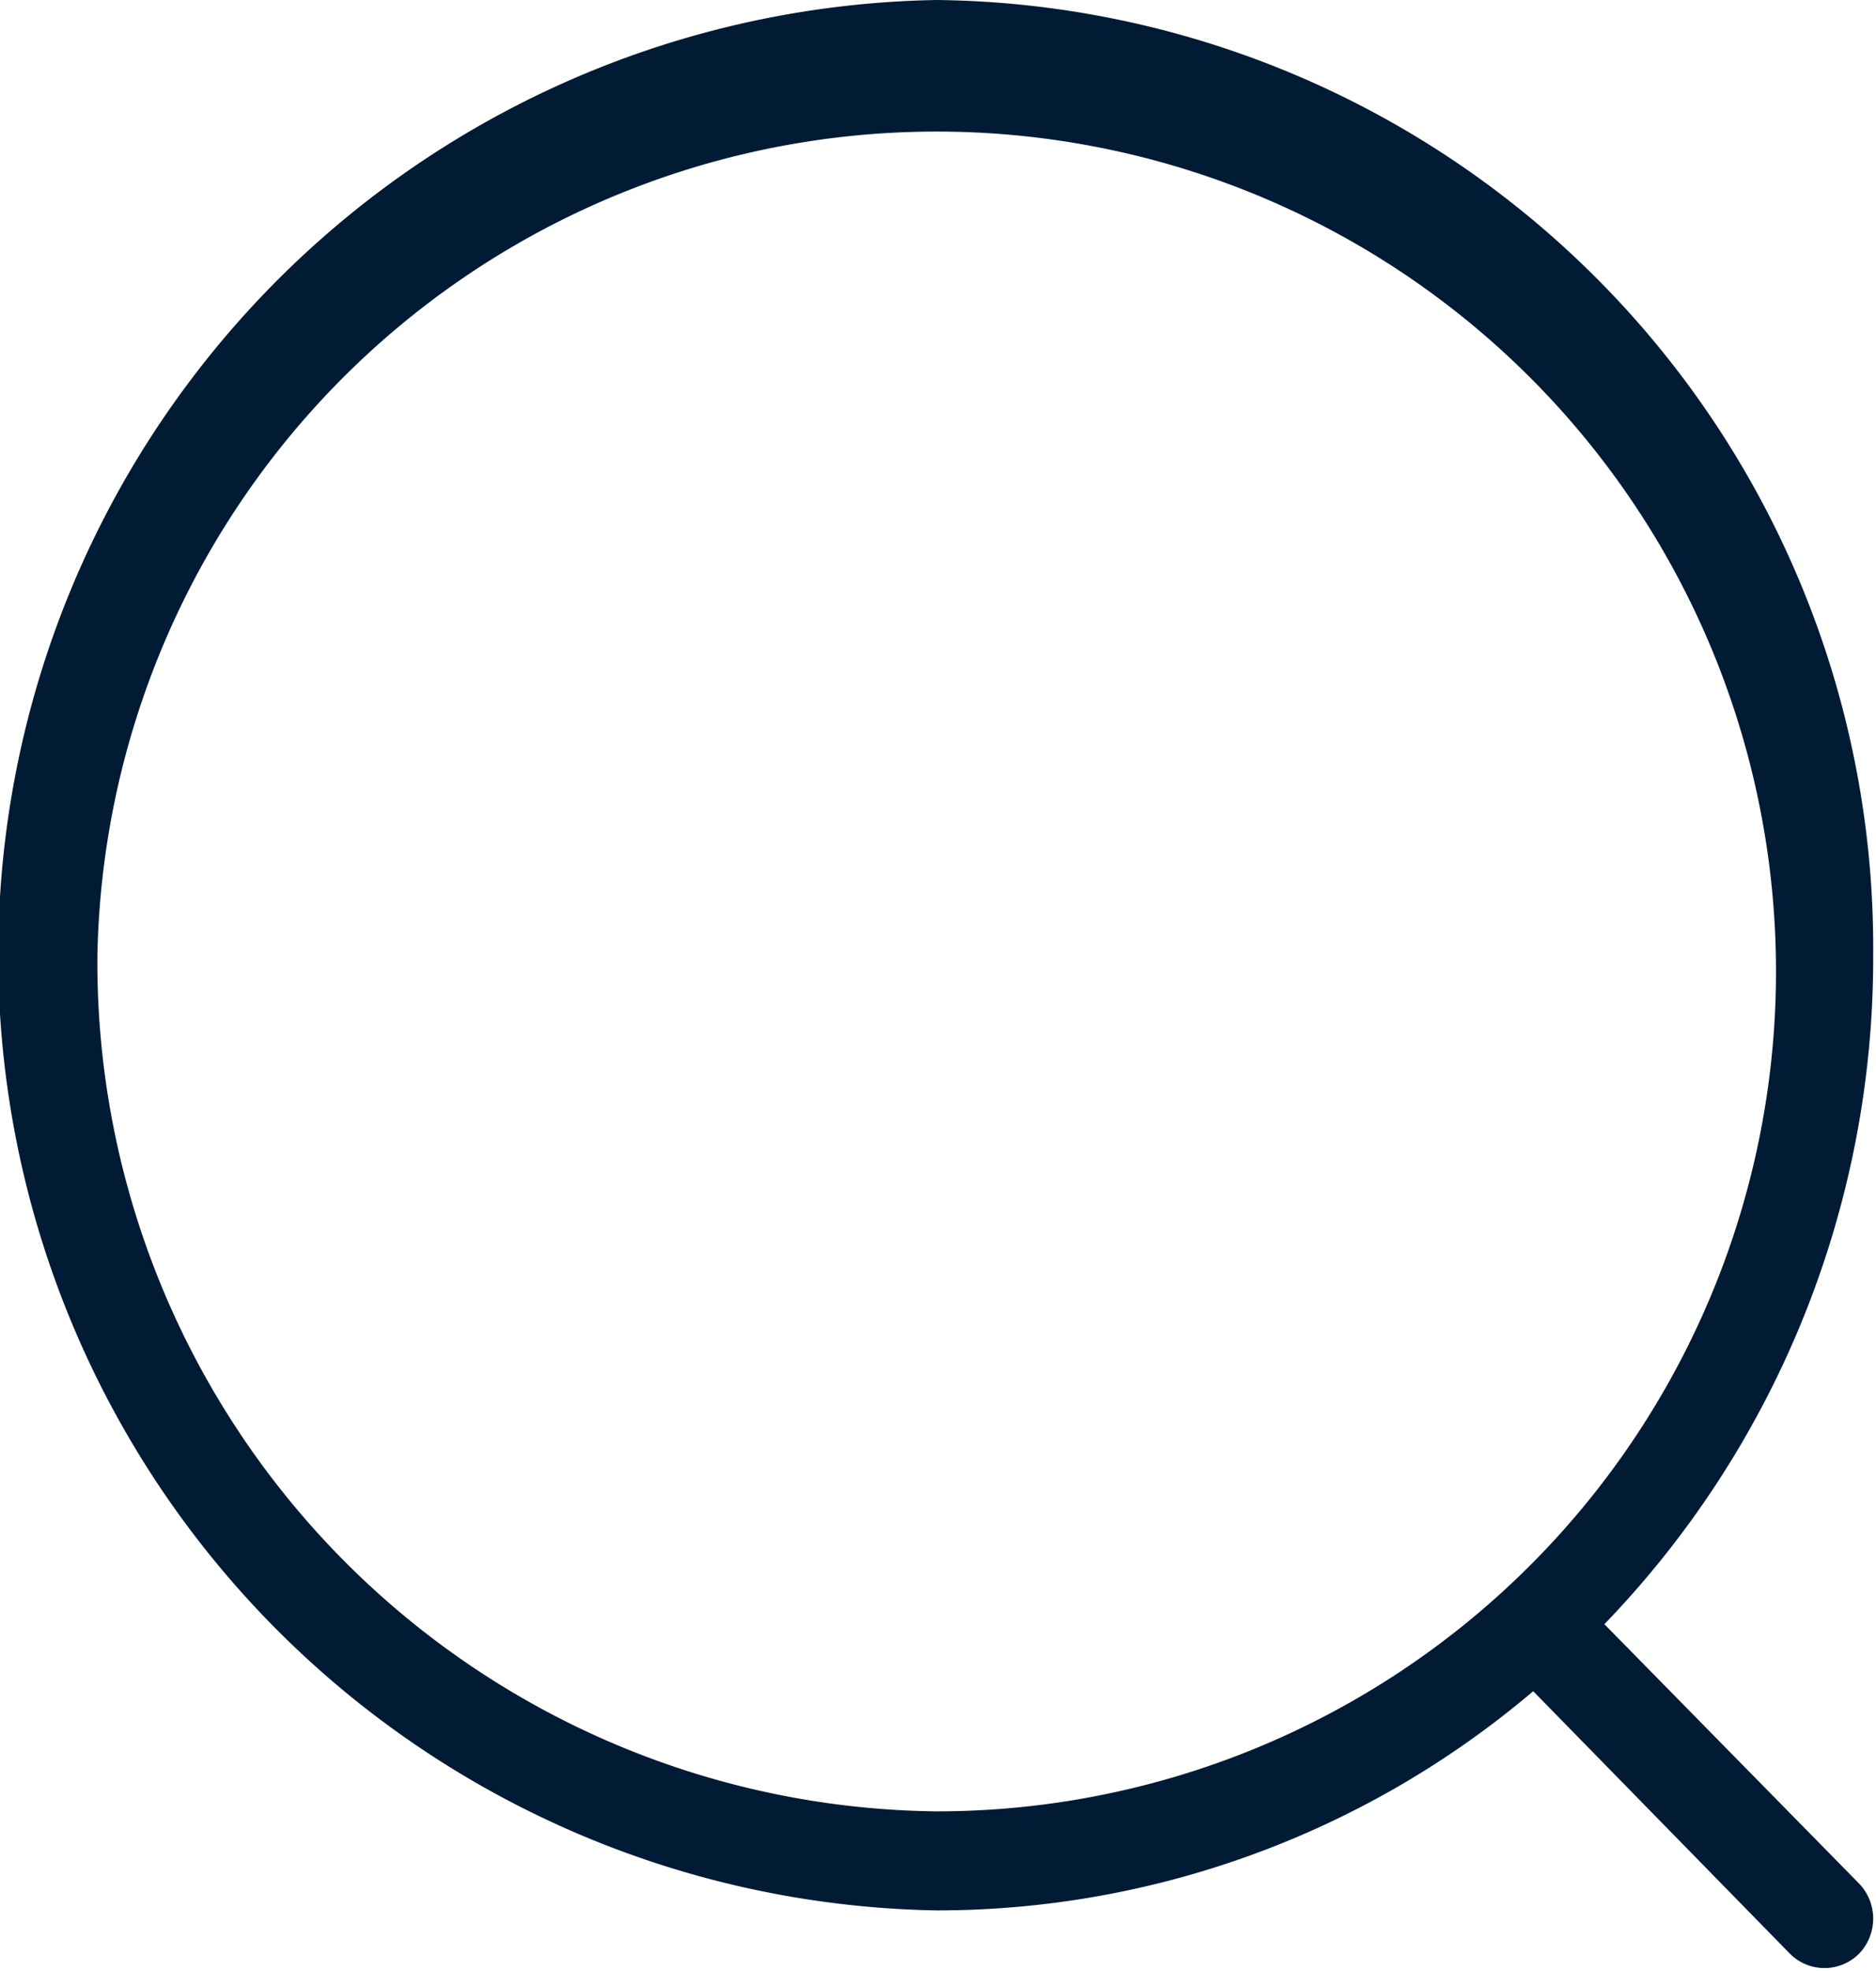 <svg xmlns="http://www.w3.org/2000/svg" width="20.03" height="21.031" viewBox="0 0 20.03 21.031">
  <defs>
    <style>
      .cls-1 {
        fill: #021b35;
        fill-rule: evenodd;
      }
    </style>
  </defs>
  <path id="形状_764" data-name="形状 764" class="cls-1" d="M1643,30a10.194,10.194,0,0,0,0,20.385,9.841,9.841,0,0,0,6.37-2.339l2.74,2.8a0.521,0.521,0,0,0,.74,0,0.54,0.54,0,0,0,0-.747l-2.72-2.768a10.23,10.23,0,0,0,2.87-7.137A10.112,10.112,0,0,0,1643,30Zm-8.96,10.192a8.962,8.962,0,1,1,8.96,9.136A9.06,9.06,0,0,1,1634.04,40.192Z" transform="translate(-1633 -30)"/>
</svg>
